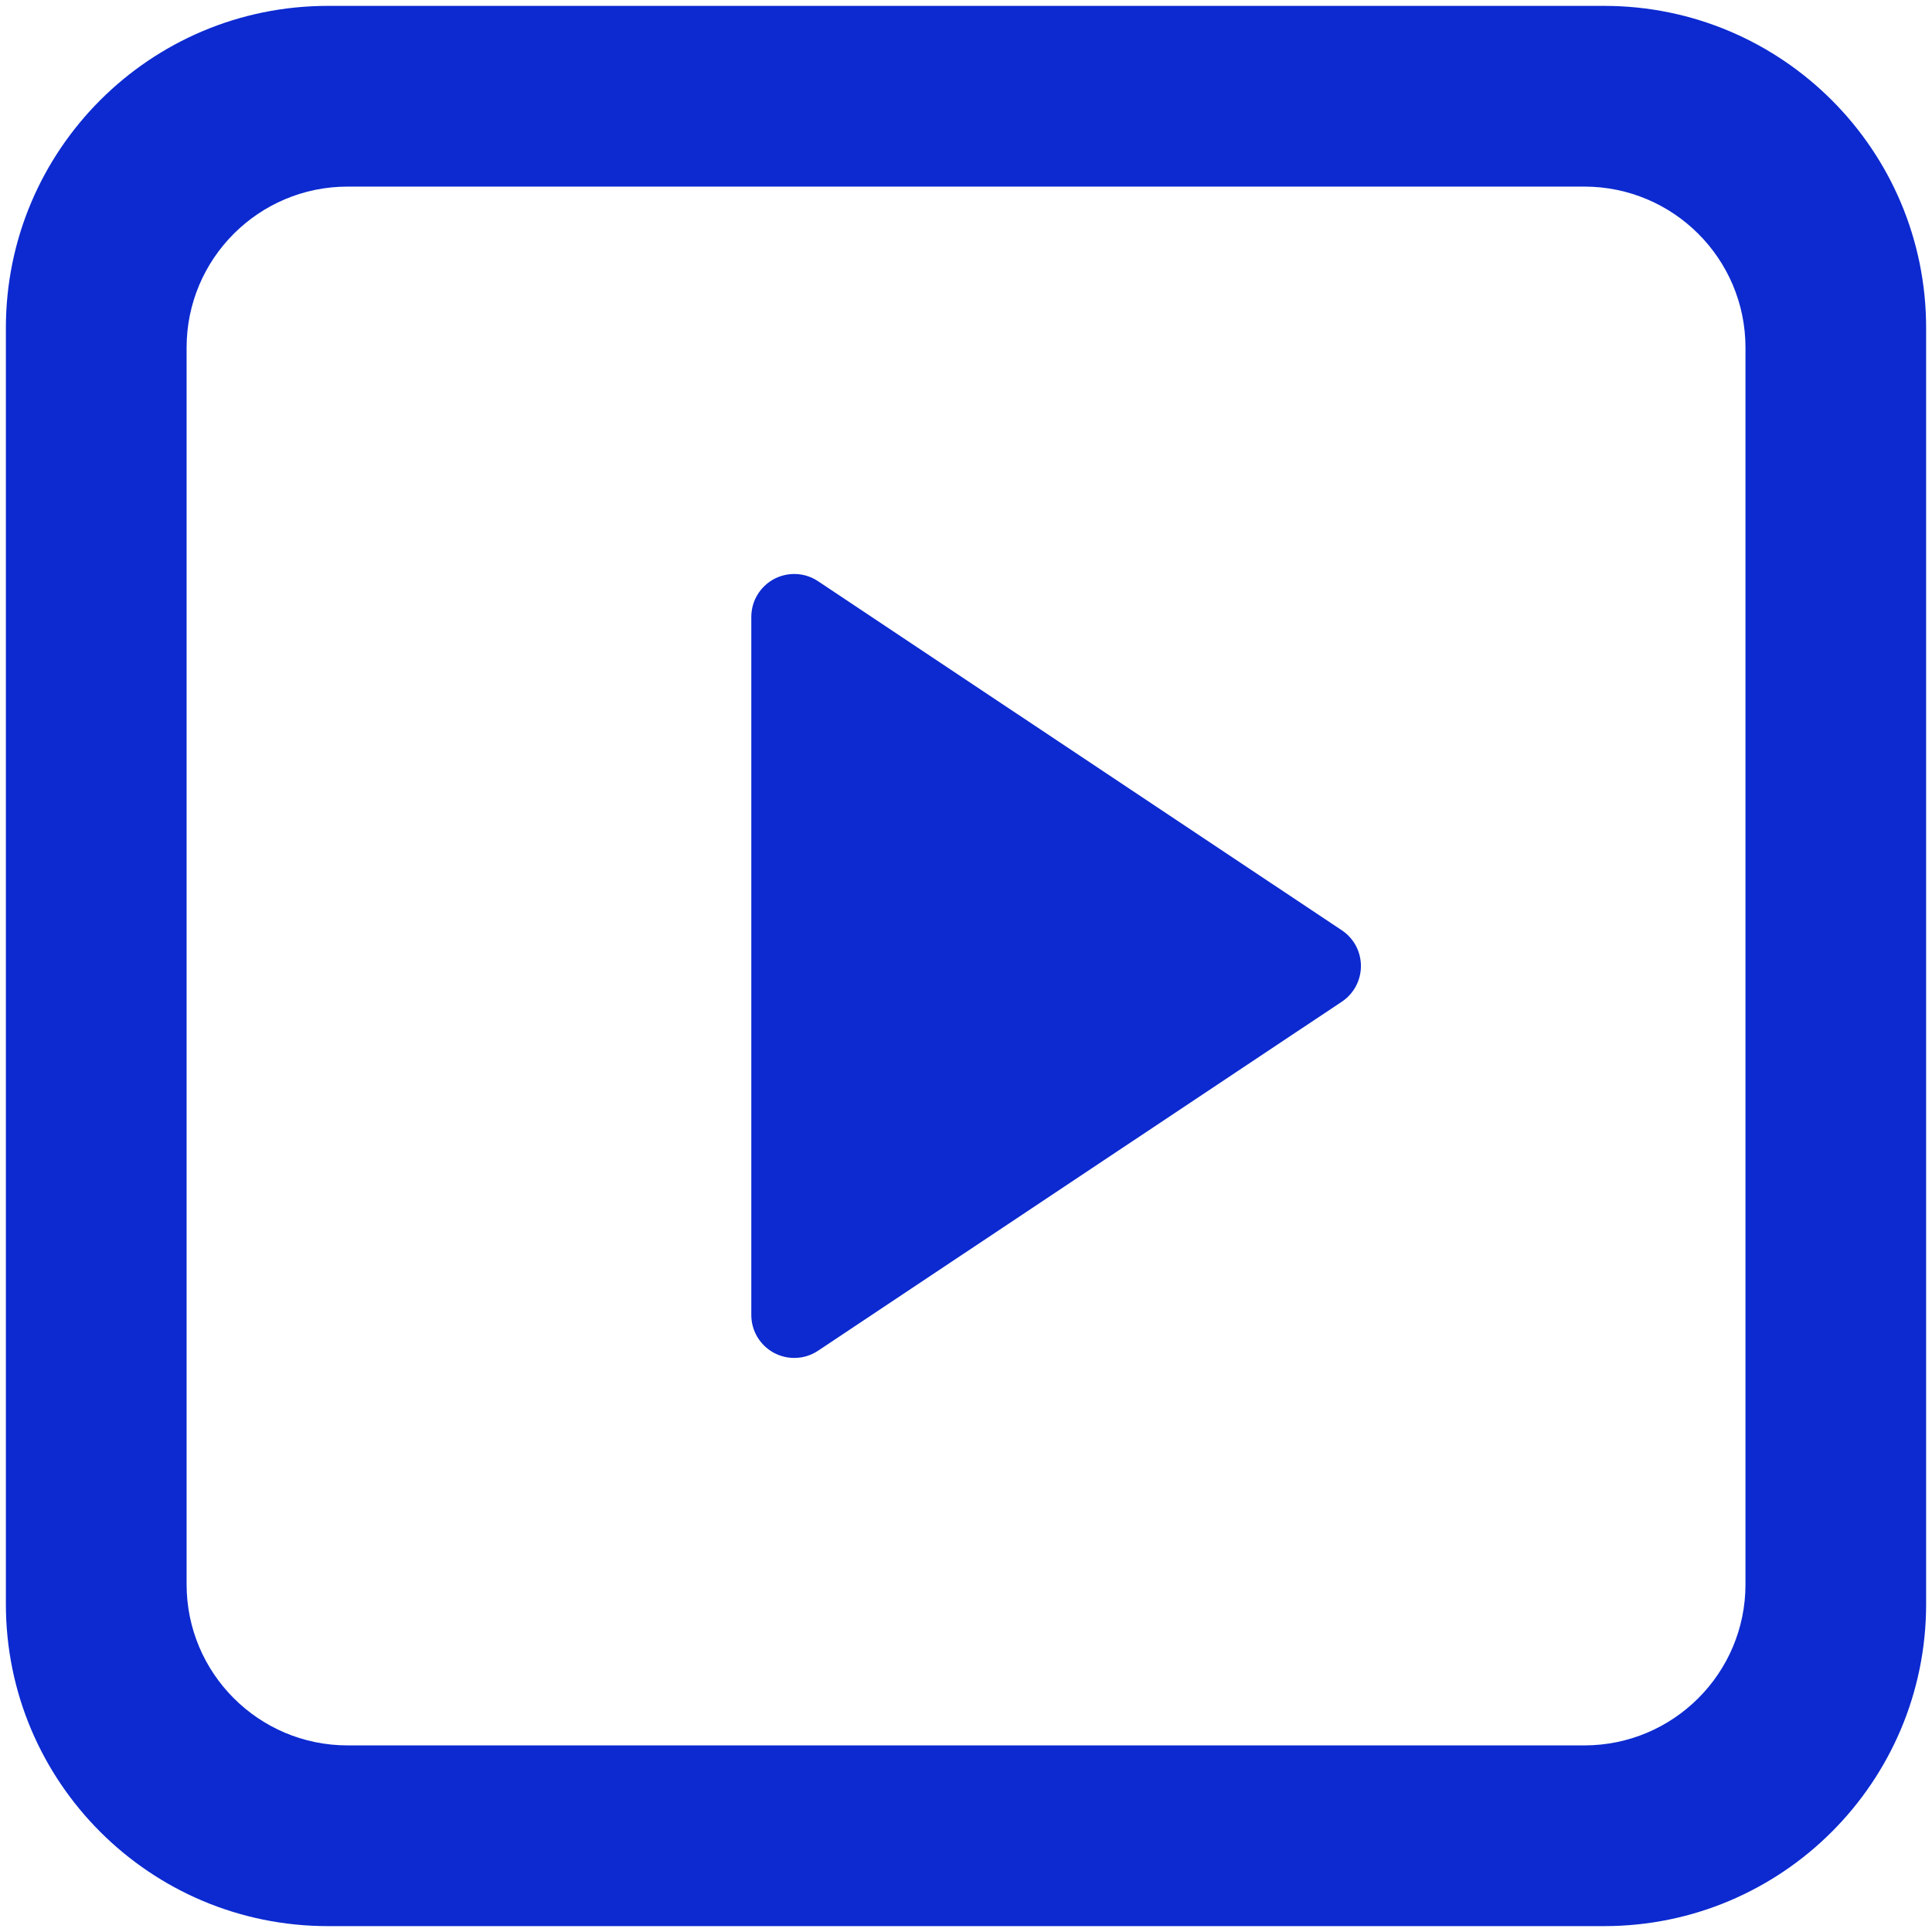 <?xml version="1.0" encoding="UTF-8"?> <svg xmlns="http://www.w3.org/2000/svg" width="24" height="24" viewBox="0 0 24 24" fill="none"><path d="M19.927 0.073C22.136 0.073 23.927 1.864 23.927 4.073V19.927C23.927 22.136 22.136 23.927 19.927 23.927H4.073C1.864 23.927 0.073 22.136 0.073 19.927V4.073C0.073 1.864 1.864 0.073 4.073 0.073H19.927ZM4.318 2.318C3.214 2.318 2.318 3.214 2.318 4.318V19.682C2.318 20.786 3.214 21.682 4.318 21.682H19.683C20.787 21.681 21.683 20.786 21.683 19.682V4.318C21.683 3.214 20.787 2.319 19.683 2.318H4.318ZM9.893 7.131C9.989 7.136 10.082 7.166 10.162 7.22L16.668 11.556C16.741 11.604 16.801 11.671 16.843 11.748C16.884 11.825 16.906 11.912 16.906 12C16.906 12.088 16.884 12.175 16.843 12.252C16.801 12.329 16.741 12.396 16.668 12.444L10.161 16.78C10.081 16.833 9.988 16.864 9.892 16.868C9.796 16.873 9.7 16.851 9.615 16.806C9.53 16.76 9.459 16.693 9.409 16.61C9.36 16.528 9.333 16.433 9.333 16.337V7.663C9.333 7.567 9.359 7.471 9.409 7.389C9.459 7.306 9.53 7.239 9.615 7.193C9.7 7.148 9.796 7.126 9.893 7.131Z" fill="#0C2AD0"></path></svg> 